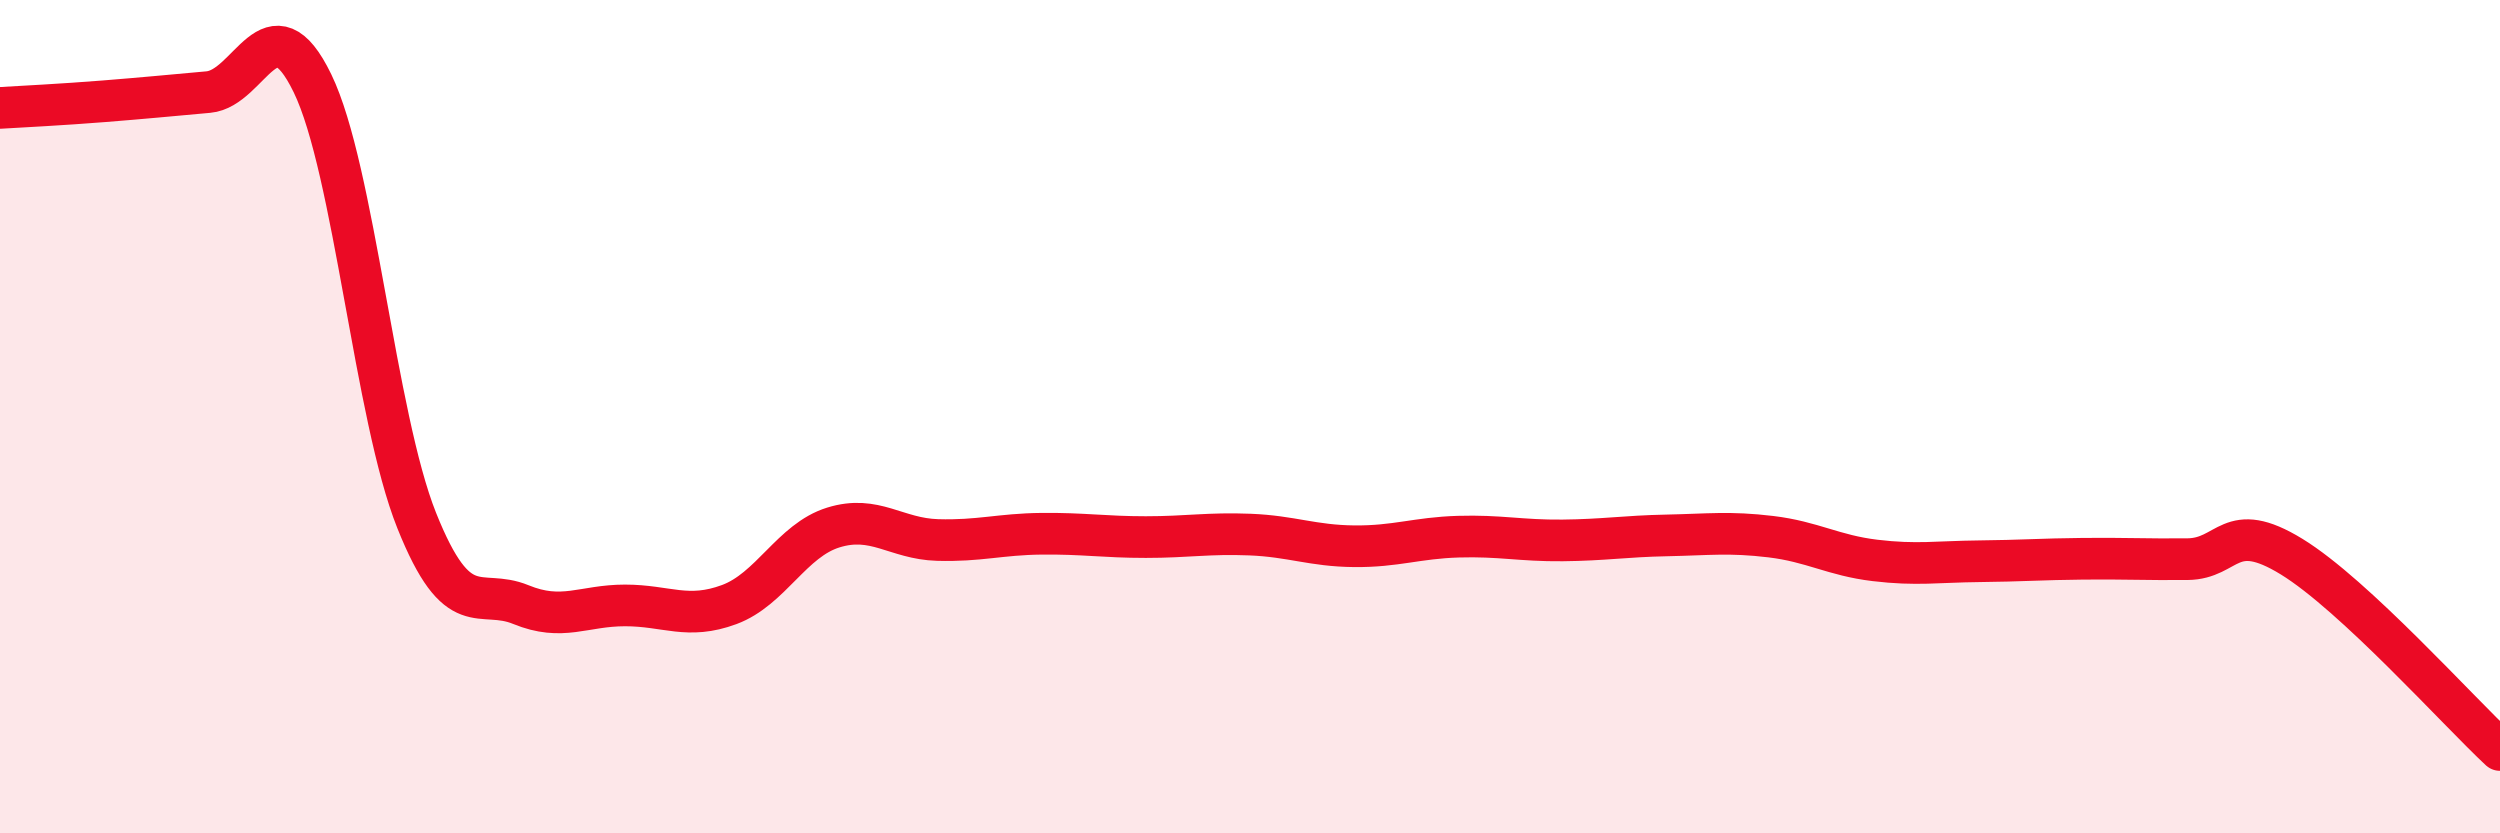 
    <svg width="60" height="20" viewBox="0 0 60 20" xmlns="http://www.w3.org/2000/svg">
      <path
        d="M 0,2.59 C 0.5,2.56 1.5,2.51 2.5,2.43 C 3.5,2.35 4,2.3 5,2.21 C 6,2.12 6.5,-0.06 7.5,2 C 8.5,4.06 9,9.99 10,12.49 C 11,14.99 11.5,14.1 12.5,14.51 C 13.5,14.92 14,14.53 15,14.53 C 16,14.53 16.5,14.88 17.5,14.51 C 18.5,14.14 19,12.97 20,12.66 C 21,12.35 21.5,12.93 22.5,12.96 C 23.5,12.99 24,12.82 25,12.81 C 26,12.8 26.5,12.89 27.5,12.89 C 28.5,12.89 29,12.79 30,12.83 C 31,12.87 31.5,13.1 32.5,13.11 C 33.5,13.12 34,12.91 35,12.88 C 36,12.85 36.5,12.98 37.5,12.97 C 38.5,12.96 39,12.87 40,12.85 C 41,12.83 41.5,12.76 42.5,12.88 C 43.5,13 44,13.33 45,13.45 C 46,13.57 46.5,13.48 47.5,13.47 C 48.5,13.46 49,13.42 50,13.41 C 51,13.4 51.5,13.43 52.5,13.42 C 53.5,13.41 53.5,12.44 55,13.36 C 56.5,14.28 59,17.07 60,18L60 20L0 20Z"
        fill="#EB0A25"
        opacity="0.1"
        stroke-linecap="round"
        stroke-linejoin="round"
      />
      <path
        d="M 0,2.59 C 0.5,2.56 1.5,2.51 2.5,2.43 C 3.5,2.35 4,2.3 5,2.21 C 6,2.12 6.5,-0.06 7.5,2 C 8.5,4.06 9,9.99 10,12.49 C 11,14.99 11.5,14.1 12.5,14.51 C 13.5,14.92 14,14.53 15,14.53 C 16,14.53 16.5,14.88 17.5,14.51 C 18.5,14.14 19,12.97 20,12.66 C 21,12.35 21.5,12.93 22.5,12.96 C 23.5,12.99 24,12.82 25,12.81 C 26,12.8 26.5,12.89 27.5,12.89 C 28.5,12.89 29,12.79 30,12.83 C 31,12.87 31.5,13.1 32.5,13.11 C 33.5,13.12 34,12.91 35,12.88 C 36,12.85 36.5,12.98 37.5,12.97 C 38.5,12.96 39,12.87 40,12.85 C 41,12.83 41.5,12.76 42.5,12.88 C 43.5,13 44,13.33 45,13.45 C 46,13.57 46.5,13.48 47.5,13.47 C 48.5,13.46 49,13.42 50,13.41 C 51,13.4 51.5,13.43 52.5,13.42 C 53.5,13.41 53.5,12.44 55,13.36 C 56.5,14.28 59,17.07 60,18"
        stroke="#EB0A25"
        stroke-width="1"
        fill="none"
        stroke-linecap="round"
        stroke-linejoin="round"
      />
    </svg>
  